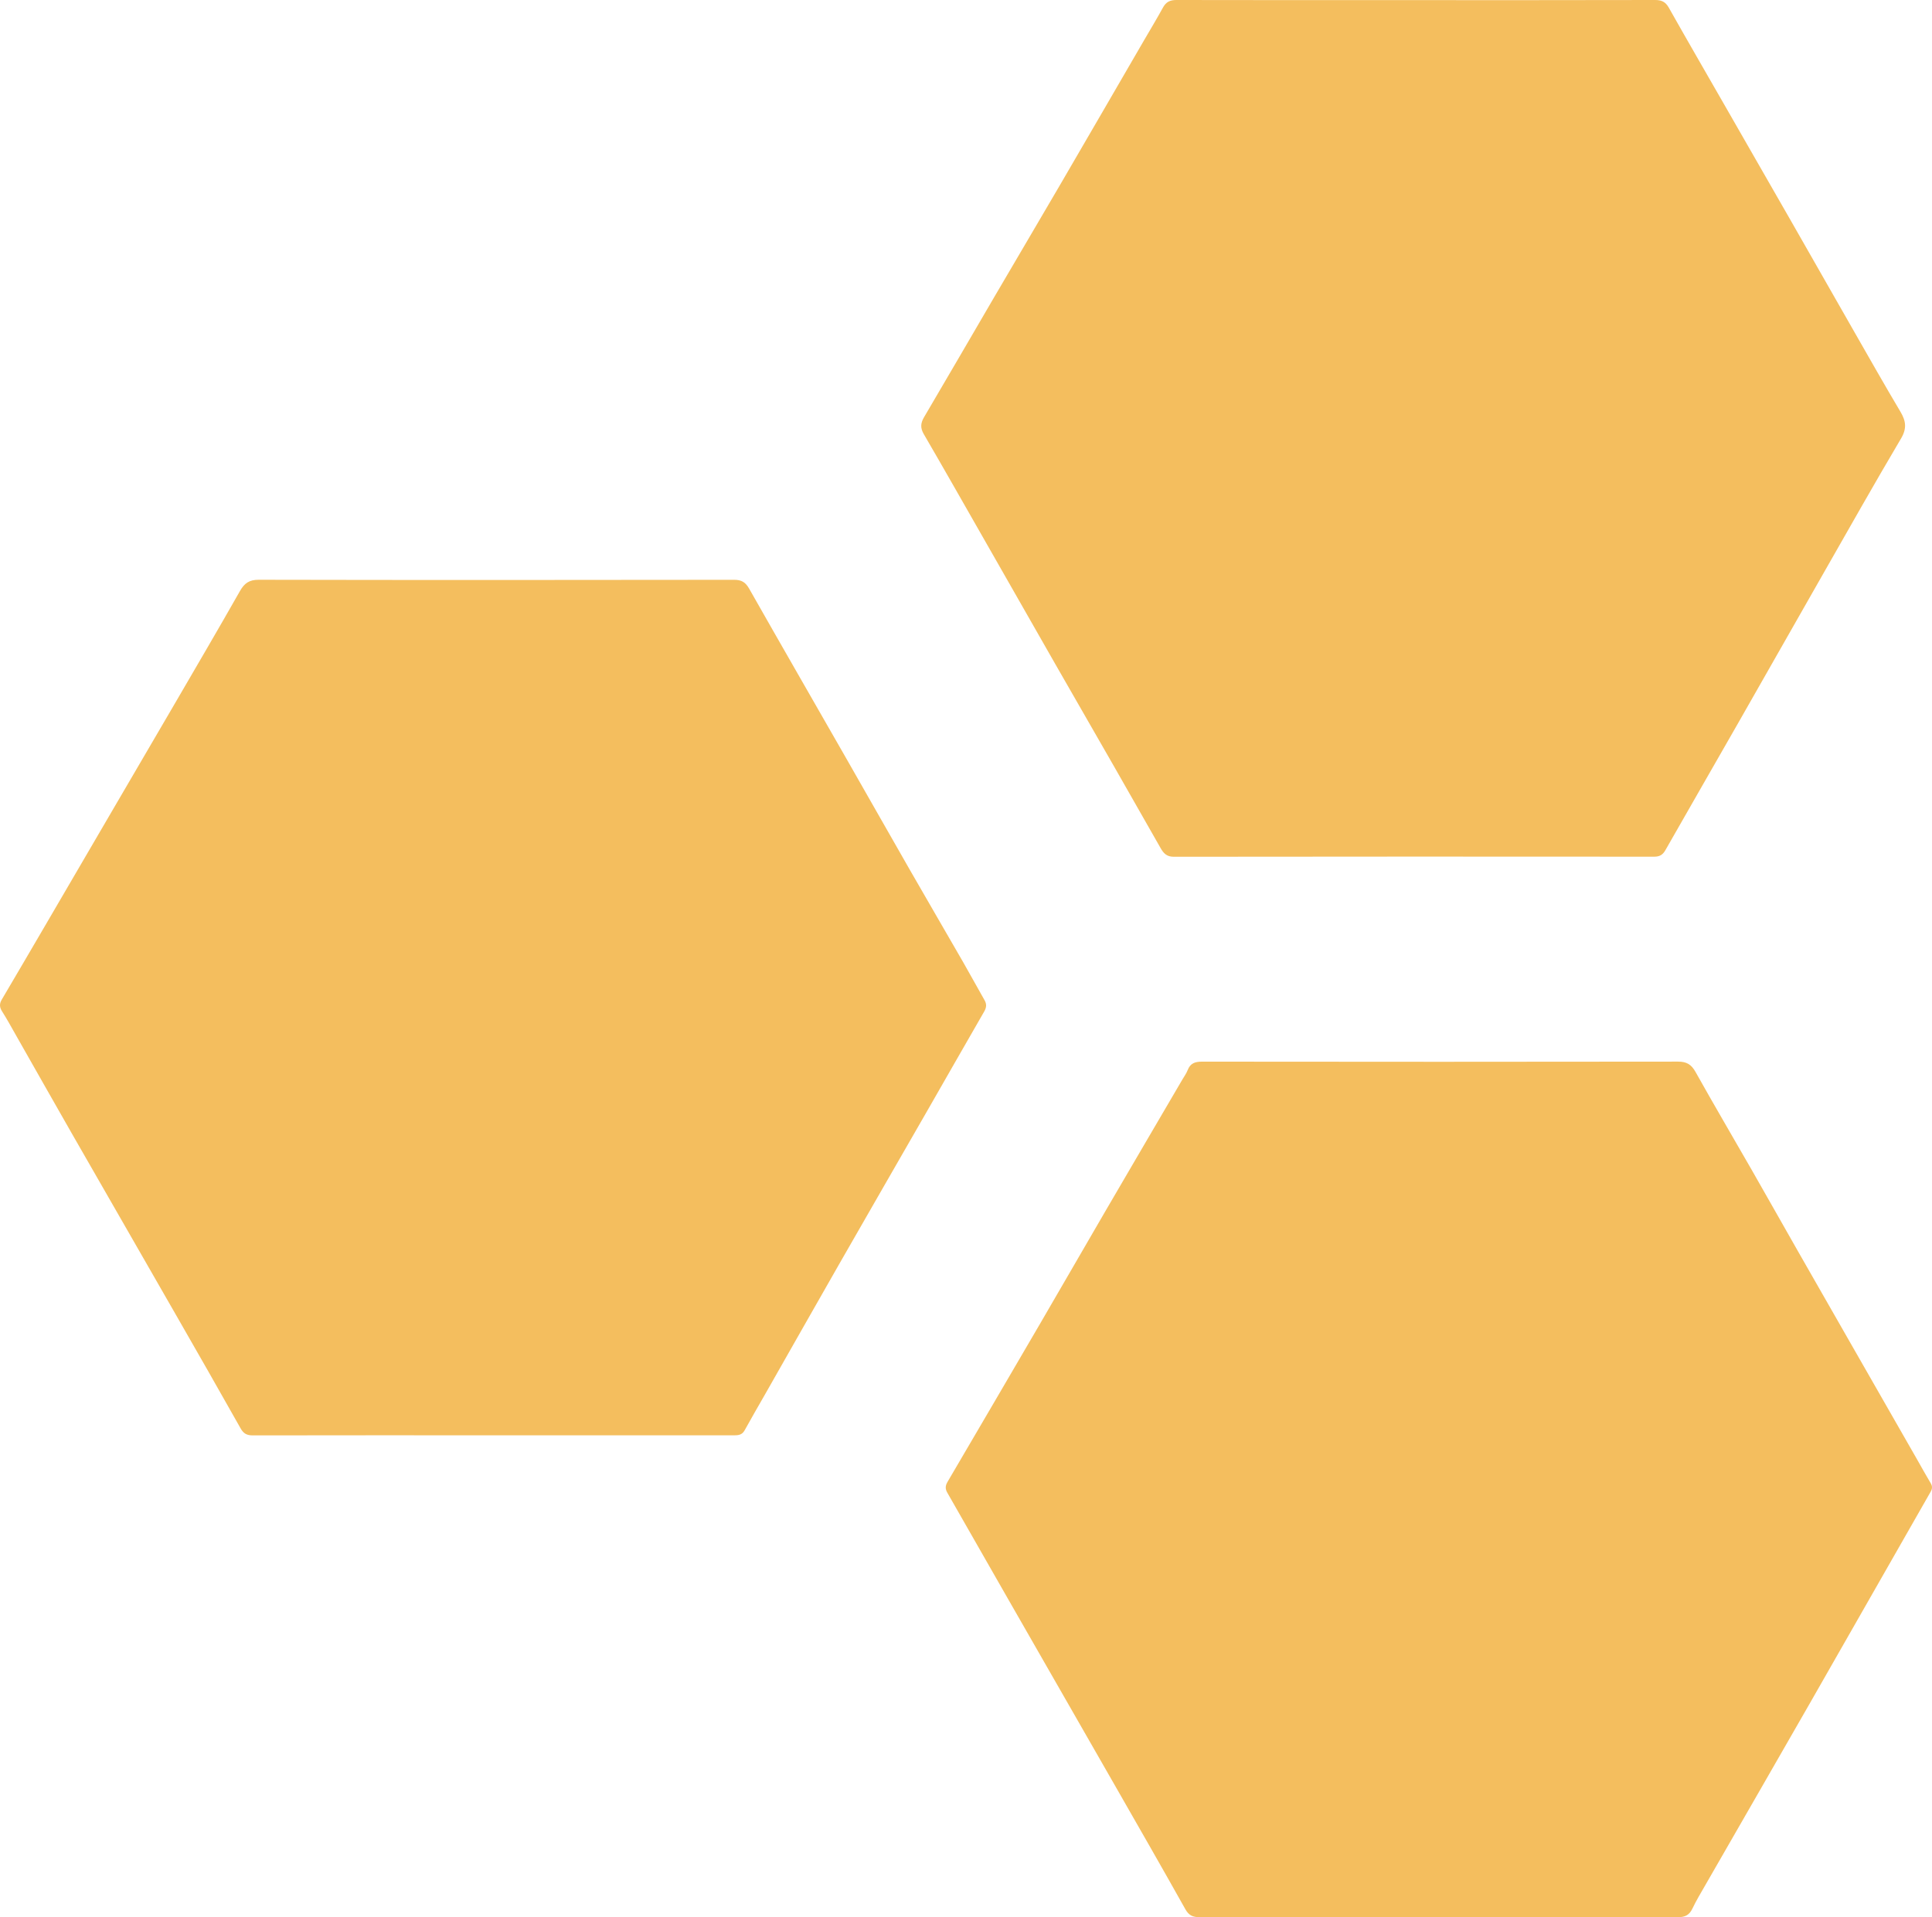 <?xml version="1.0" encoding="UTF-8"?> <svg xmlns="http://www.w3.org/2000/svg" width="400" height="397" viewBox="0 0 400 397" fill="none"><g clip-path="url(#clip0_85_2)"><path d="M293.223 0.026C309.695 0.026 326.167 0.04 342.64 1.47535e-05C343.974 -0.003 344.81 0.349 345.493 1.561C349.27 8.26 353.123 14.914 356.949 21.585C361.562 29.625 366.18 37.663 370.784 45.71C375.191 53.412 379.574 61.131 383.981 68.834C387.122 74.324 390.239 79.832 393.473 85.269C394.612 87.184 394.818 88.731 393.581 90.82C388.119 100.046 382.853 109.389 377.536 118.702C371.61 129.083 365.718 139.482 359.79 149.862C354.8 158.6 349.771 167.317 344.794 176.062C344.246 177.024 343.597 177.396 342.489 177.396C309.326 177.372 276.162 177.367 242.999 177.412C241.52 177.412 240.881 176.662 240.275 175.592C237.036 169.902 233.803 164.209 230.549 158.526C226.619 151.663 222.663 144.813 218.736 137.947C213.697 129.138 208.678 120.316 203.646 111.504C199.529 104.295 195.434 97.07 191.259 89.893C190.515 88.612 190.589 87.625 191.319 86.383C196.185 78.134 200.98 69.84 205.816 61.569C210.363 53.795 214.952 46.042 219.488 38.263C225.308 28.281 231.097 18.279 236.899 8.284C238.202 6.042 239.544 3.824 240.789 1.55C241.417 0.407 242.237 1.47535e-05 243.545 1.47535e-05C260.104 0.037 276.664 0.024 293.226 0.024L293.223 0.026Z" fill="#F4BE5E"></path><path d="M297.754 396.968C281.284 396.968 264.814 396.955 248.345 396.995C246.965 396.997 246.14 396.646 245.423 395.363C240.612 386.778 235.712 378.246 230.825 369.706C223.47 356.857 216.099 344.018 208.744 331.171C204.529 323.812 200.341 316.436 196.122 309.082C195.671 308.298 195.718 307.638 196.167 306.872C202.567 295.958 208.96 285.042 215.332 274.112C219.913 266.256 224.446 258.371 229.024 250.513C234.267 241.516 239.536 232.535 244.795 223.546C245.172 222.902 245.626 222.284 245.892 221.595C246.435 220.182 247.403 219.839 248.864 219.839C281.717 219.879 314.569 219.881 347.421 219.834C349.196 219.831 350.172 220.415 351.039 221.967C354.879 228.83 358.867 235.609 362.775 242.432C365.919 247.922 369.02 253.436 372.153 258.931C375.94 265.572 379.741 272.203 383.536 278.839C388.029 286.695 392.529 294.548 397.022 302.404C397.917 303.967 398.776 305.552 399.707 307.091C400.1 307.738 400.092 308.25 399.715 308.911C391.36 323.519 383.045 338.145 374.685 352.751C367.504 365.299 360.272 377.818 353.073 390.353C352.155 391.954 351.195 393.538 350.404 395.202C349.771 396.533 348.911 397.003 347.424 396.997C330.867 396.947 314.308 396.966 297.751 396.966L297.754 396.968Z" fill="#F4BE5E"></path><path d="M102.001 297.213C85.442 297.213 68.885 297.199 52.326 297.231C51.131 297.231 50.438 296.882 49.826 295.8C45.369 287.873 40.846 279.982 36.323 272.092C29.2 259.665 22.053 247.254 14.935 234.825C11.026 227.999 7.16 221.151 3.273 214.315C2.339 212.672 1.437 211.009 0.425 209.419C-0.124 208.558 -0.137 207.842 0.369 206.984C3.45 201.764 6.506 196.53 9.565 191.296C14.286 183.216 18.999 175.133 23.717 167.052C27.815 160.034 31.927 153.023 36.017 145.999C40.593 138.14 45.192 130.292 49.683 122.383C50.609 120.754 51.606 120.052 53.578 120.054C86.389 120.12 119.196 120.11 152.006 120.062C153.538 120.062 154.356 120.574 155.102 121.889C161.761 133.622 168.494 145.309 175.193 157.018C179.621 164.758 184.014 172.519 188.45 180.256C192.076 186.58 195.755 192.878 199.39 199.2C200.901 201.827 202.341 204.497 203.847 207.127C204.319 207.953 204.234 208.651 203.767 209.461C199.88 216.197 196.035 222.955 192.163 229.699C186.103 240.254 180.019 250.798 173.974 261.36C168.782 270.436 163.628 279.539 158.457 288.628C157.022 291.147 155.556 293.65 154.161 296.193C153.641 297.141 152.858 297.223 151.937 297.22C141.046 297.21 130.154 297.215 119.259 297.215C113.505 297.215 107.753 297.215 101.998 297.215L102.001 297.213Z" fill="#F4BE5E"></path></g><defs><clipPath id="clip0_85_2"><rect width="400" height="397" fill="white"></rect></clipPath></defs></svg> 